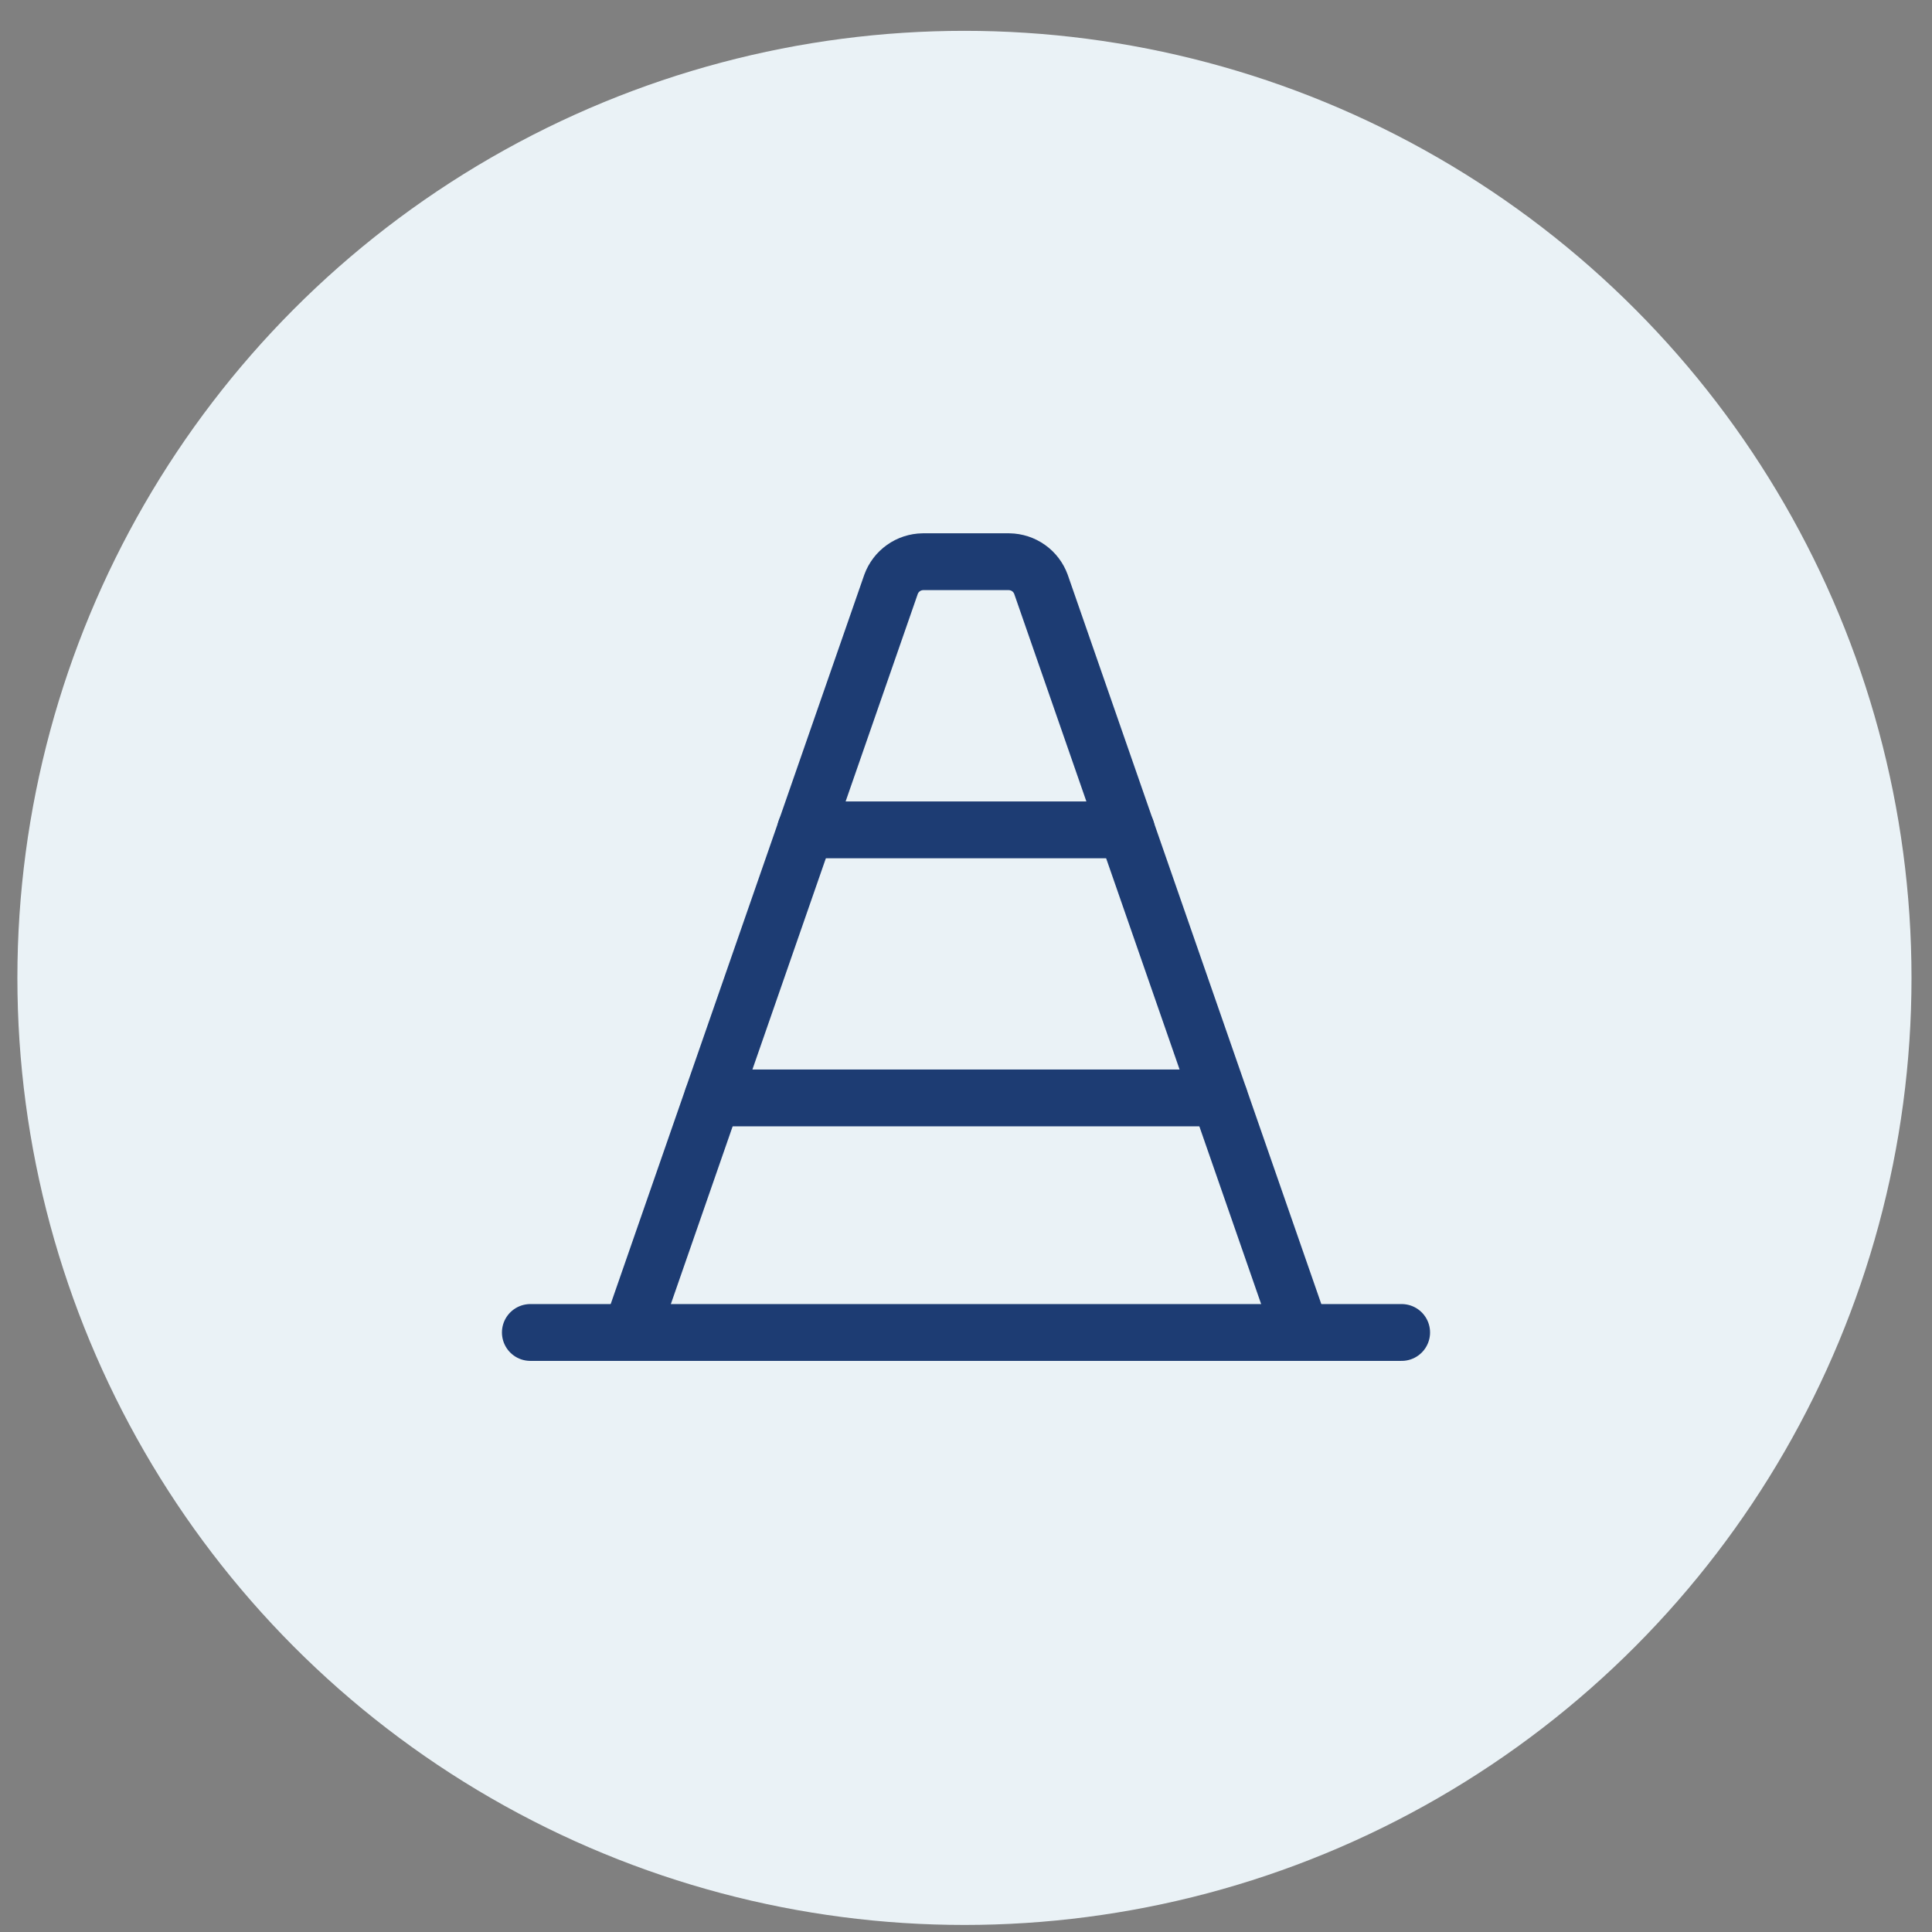 <svg width="51" height="51" viewBox="0 0 51 51" fill="none" xmlns="http://www.w3.org/2000/svg">
<rect x="0" y="0" width="51" height="51" fill="#808080" stroke="none"/>
<circle cx="25.459" cy="25.814" r="25" fill="#EAF2F6"/>
<path d="M16.654 35.174L23.521 15.425C23.584 15.252 23.698 15.102 23.848 14.996C23.998 14.889 24.177 14.831 24.361 14.828H26.639C26.823 14.831 27.002 14.889 27.152 14.996C27.302 15.102 27.416 15.252 27.479 15.425L34.346 35.174" stroke="#1D3C73" stroke-width="1.5" stroke-linecap="round" stroke-linejoin="round"/>
<path d="M37 35.174H14" stroke="#1D3C73" stroke-width="1.5" stroke-linecap="round" stroke-linejoin="round"/>
<path d="M29.735 21.906H21.265" stroke="#1D3C73" stroke-width="1.5" stroke-linecap="round" stroke-linejoin="round"/>
<path d="M32.19 28.982H18.81" stroke="#1D3C73" stroke-width="1.5" stroke-linecap="round" stroke-linejoin="round"/>
</svg>
